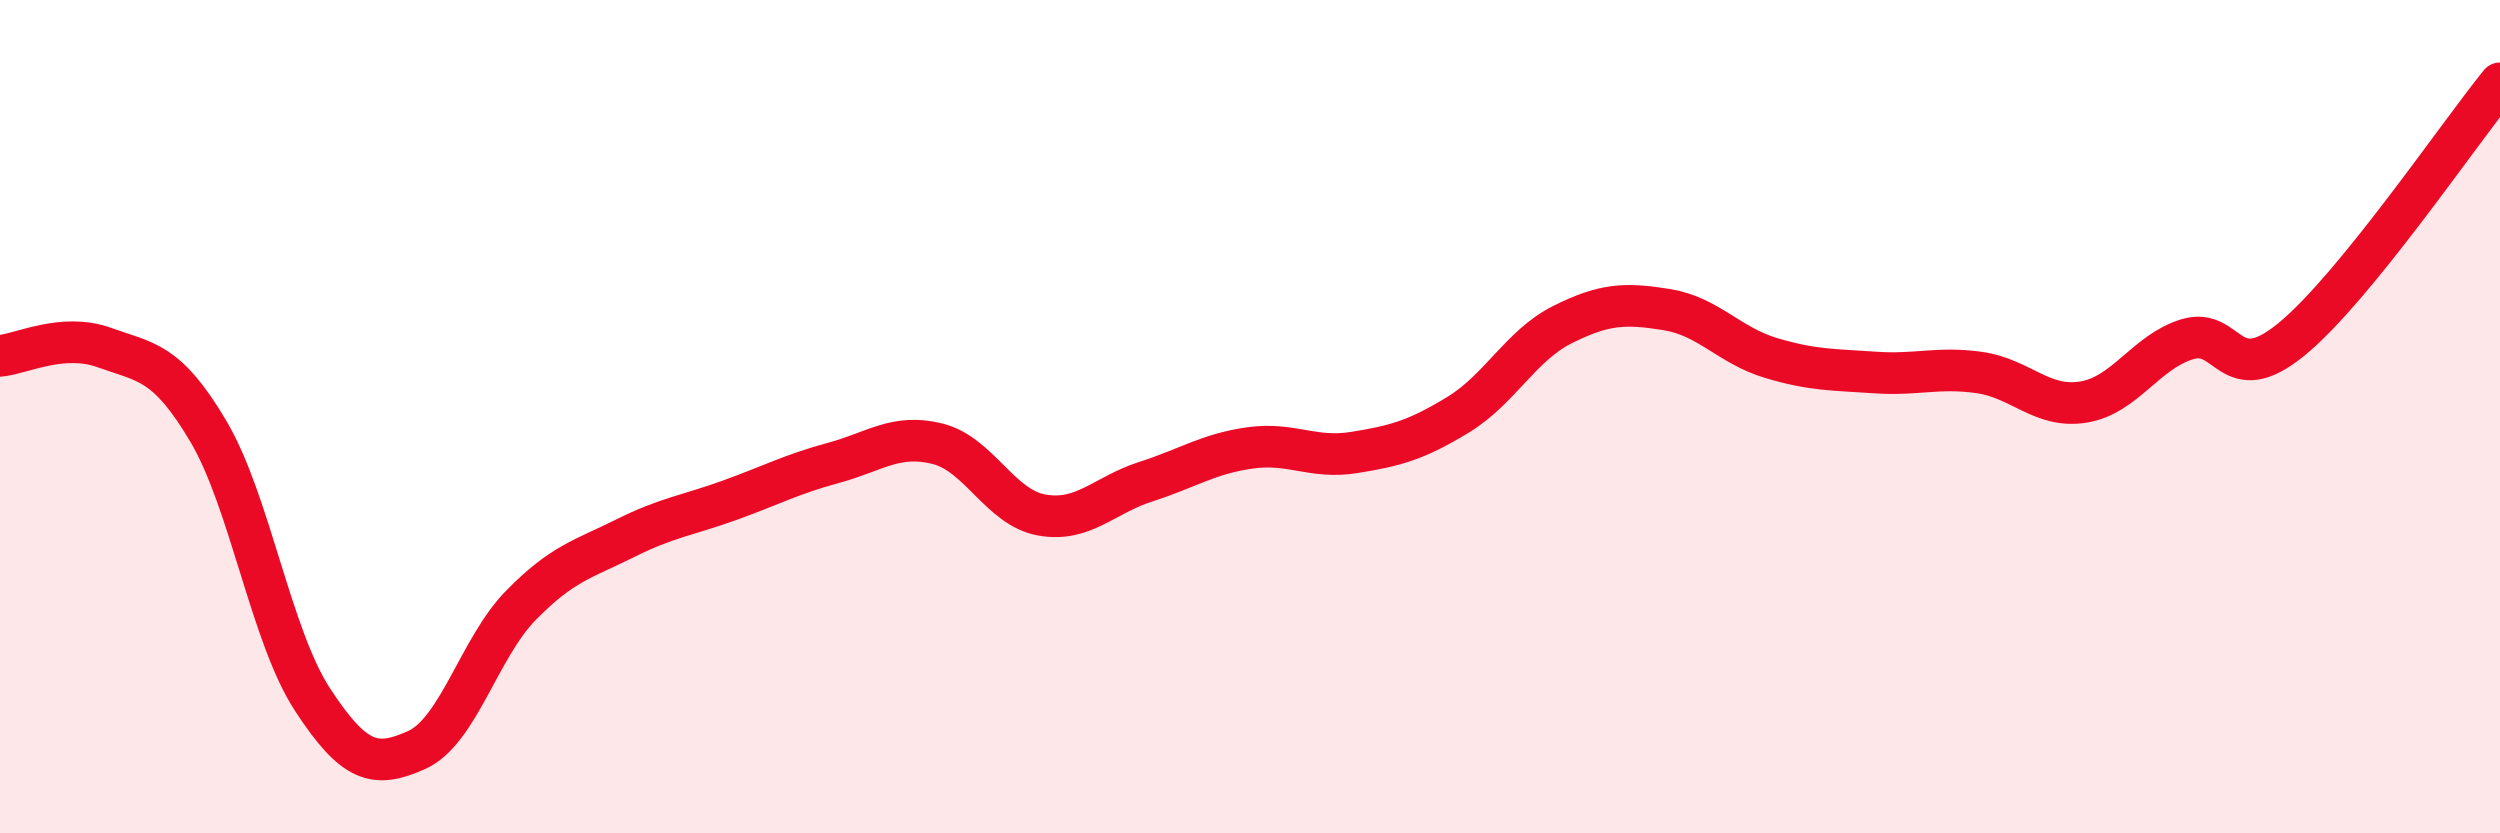 
    <svg width="60" height="20" viewBox="0 0 60 20" xmlns="http://www.w3.org/2000/svg">
      <path
        d="M 0,8.54 C 0.5,8.5 1.5,7.98 2.5,8.34 C 3.5,8.7 4,8.66 5,10.35 C 6,12.04 6.5,15.26 7.5,16.79 C 8.5,18.32 9,18.45 10,18 C 11,17.55 11.5,15.55 12.5,14.53 C 13.5,13.51 14,13.42 15,12.92 C 16,12.42 16.5,12.37 17.5,12.01 C 18.5,11.65 19,11.38 20,11.11 C 21,10.84 21.5,10.4 22.5,10.65 C 23.5,10.9 24,12.18 25,12.36 C 26,12.54 26.5,11.88 27.5,11.56 C 28.5,11.24 29,10.89 30,10.75 C 31,10.61 31.5,11.02 32.5,10.86 C 33.5,10.7 34,10.56 35,9.95 C 36,9.34 36.5,8.29 37.5,7.79 C 38.5,7.29 39,7.27 40,7.43 C 41,7.59 41.5,8.29 42.5,8.59 C 43.5,8.89 44,8.87 45,8.94 C 46,9.01 46.5,8.8 47.5,8.94 C 48.5,9.08 49,9.81 50,9.65 C 51,9.49 51.5,8.44 52.5,8.14 C 53.5,7.84 53.5,9.37 55,8.14 C 56.5,6.91 59,3.23 60,2L60 20L0 20Z"
        fill="#EB0A25"
        opacity="0.1"
        stroke-linecap="round"
        stroke-linejoin="round"
      />
      <path
        d="M 0,8.54 C 0.5,8.5 1.5,7.98 2.5,8.34 C 3.5,8.7 4,8.66 5,10.35 C 6,12.04 6.5,15.26 7.5,16.79 C 8.5,18.32 9,18.45 10,18 C 11,17.55 11.5,15.55 12.5,14.53 C 13.5,13.51 14,13.42 15,12.92 C 16,12.42 16.5,12.37 17.5,12.01 C 18.5,11.65 19,11.38 20,11.11 C 21,10.84 21.5,10.4 22.5,10.65 C 23.5,10.9 24,12.18 25,12.36 C 26,12.54 26.5,11.88 27.5,11.56 C 28.5,11.24 29,10.89 30,10.75 C 31,10.61 31.5,11.02 32.5,10.86 C 33.5,10.7 34,10.56 35,9.95 C 36,9.34 36.5,8.29 37.5,7.79 C 38.5,7.29 39,7.27 40,7.43 C 41,7.59 41.5,8.29 42.5,8.59 C 43.5,8.89 44,8.87 45,8.94 C 46,9.01 46.5,8.8 47.5,8.94 C 48.5,9.08 49,9.81 50,9.65 C 51,9.49 51.5,8.44 52.5,8.14 C 53.5,7.84 53.5,9.37 55,8.14 C 56.5,6.91 59,3.23 60,2"
        stroke="#EB0A25"
        stroke-width="1"
        fill="none"
        stroke-linecap="round"
        stroke-linejoin="round"
      />
    </svg>
  